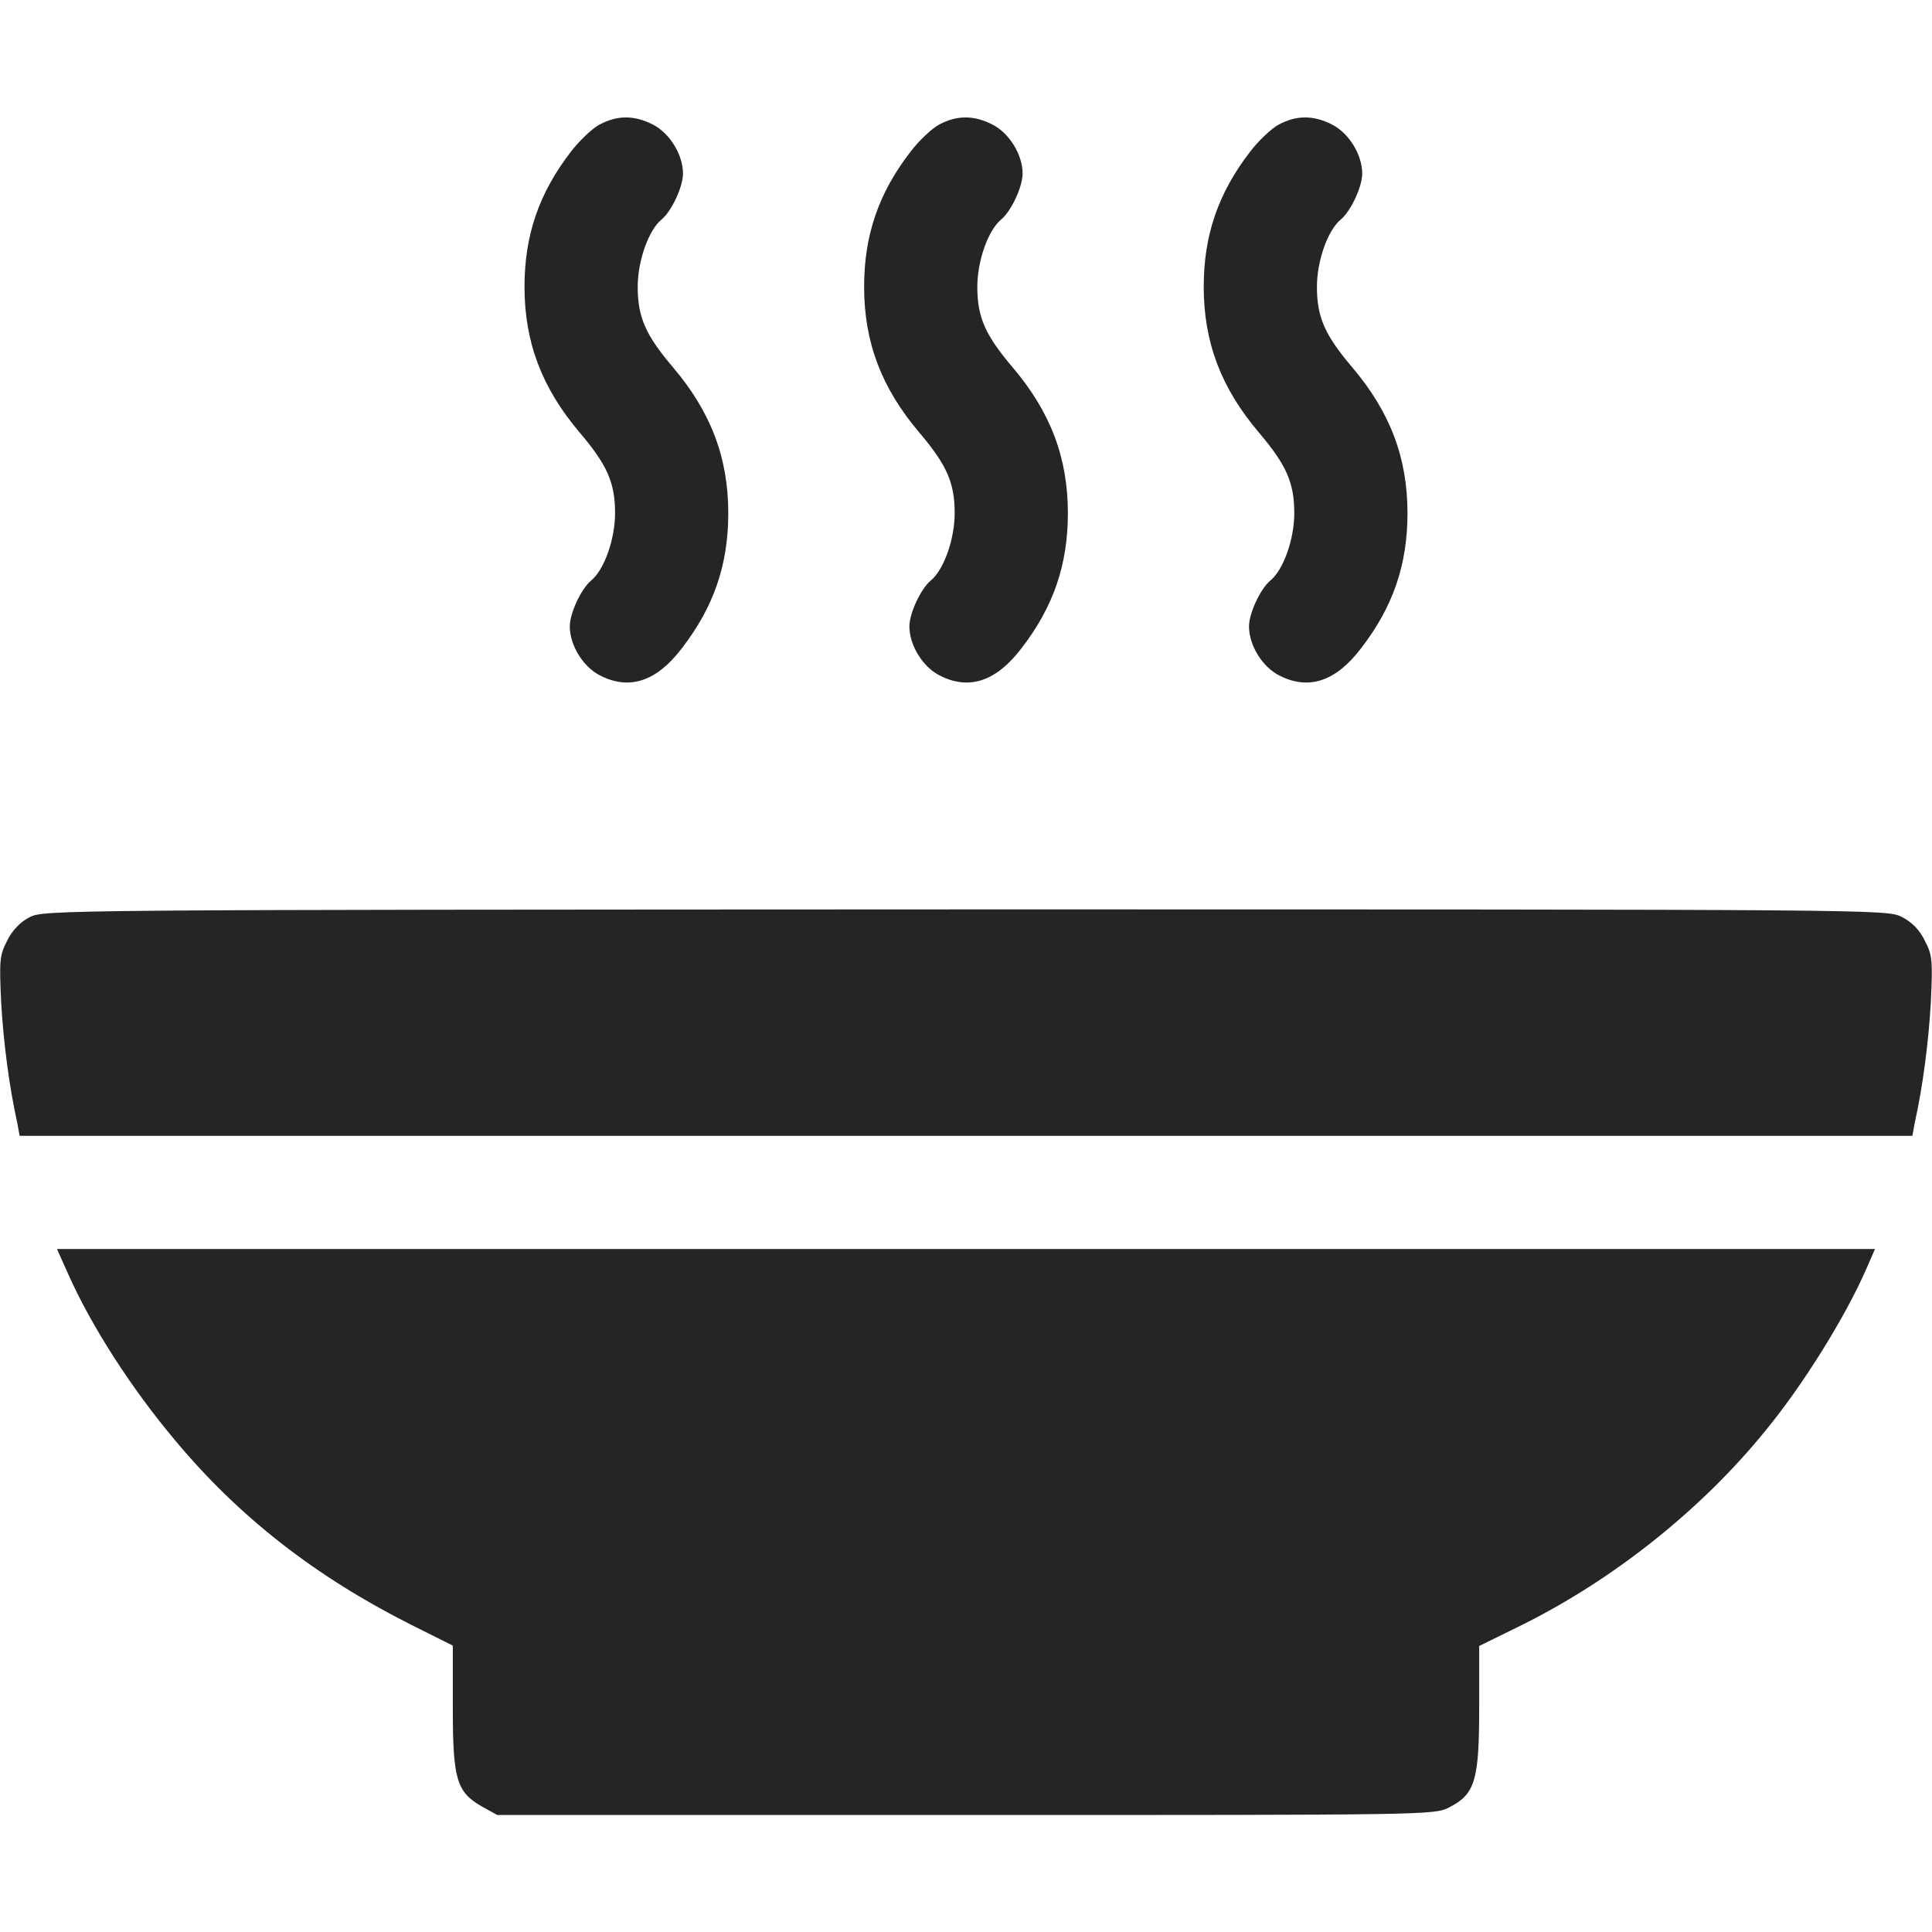 <?xml version="1.0" standalone="no"?>
<!DOCTYPE svg PUBLIC "-//W3C//DTD SVG 20010904//EN"
 "http://www.w3.org/TR/2001/REC-SVG-20010904/DTD/svg10.dtd">
<svg version="1.0" xmlns="http://www.w3.org/2000/svg"
 width="512pt" height="512pt" viewBox="0 0 512 512"
 preserveAspectRatio="xMidYMid meet">

<g transform="translate(0,512) scale(0.1,-0.1)"
fill="#242625" stroke="none">
<path d="M1589 4790 c-19 -10 -54 -43 -76 -72 -85 -110 -123 -222 -123 -358 0
-147 46 -268 146 -386 73 -86 94 -133 94 -214 0 -69 -29 -151 -64 -179 -26
-22 -56 -86 -56 -121 0 -50 35 -107 80 -130 78 -40 150 -16 217 72 85 110 123
222 123 358 0 147 -46 268 -146 386 -73 86 -94 133 -94 214 0 69 29 151 64
179 26 22 56 86 56 121 0 50 -35 107 -80 130 -49 25 -94 25 -141 0z"/>
<path d="M2489 4790 c-19 -10 -54 -43 -76 -72 -85 -110 -123 -222 -123 -358 0
-147 46 -268 146 -386 73 -86 94 -133 94 -214 0 -69 -29 -151 -64 -179 -26
-22 -56 -86 -56 -121 0 -50 35 -107 80 -130 78 -40 150 -16 217 72 85 110 123
222 123 358 0 147 -46 268 -146 386 -73 86 -94 133 -94 214 0 69 29 151 64
179 26 22 56 86 56 121 0 50 -35 107 -80 130 -49 25 -94 25 -141 0z"/>
<path d="M3389 4790 c-19 -10 -54 -43 -76 -72 -85 -110 -123 -222 -123 -358 0
-147 46 -268 146 -386 73 -86 94 -133 94 -214 0 -69 -29 -151 -64 -179 -26
-22 -56 -86 -56 -121 0 -50 35 -107 80 -130 78 -40 150 -16 217 72 85 110 123
222 123 358 0 147 -46 268 -146 386 -73 86 -94 133 -94 214 0 69 29 151 64
179 26 22 56 86 56 121 0 50 -35 107 -80 130 -49 25 -94 25 -141 0z"/>
<path d="M78 2689 c-24 -12 -46 -35 -59 -62 -20 -38 -21 -52 -16 -162 6 -106
21 -223 43 -322 l6 -33 2508 0 2508 0 6 33 c22 99 37 216 43 322 5 110 4 124
-16 162 -14 29 -34 49 -61 63 -39 20 -53 20 -2482 20 -2413 -1 -2443 -1 -2480
-21z"/>
<path d="M181 1743 c62 -139 167 -302 283 -440 169 -203 372 -361 624 -488
l112 -56 0 -165 c0 -191 10 -223 78 -262 l40 -22 1241 0 c1225 0 1242 0 1281
20 69 35 80 71 80 264 l0 164 106 52 c246 121 481 307 653 519 98 119 209 297
265 424 l25 57 -2409 0 -2409 0 30 -67z"/>
</g>
</svg>
